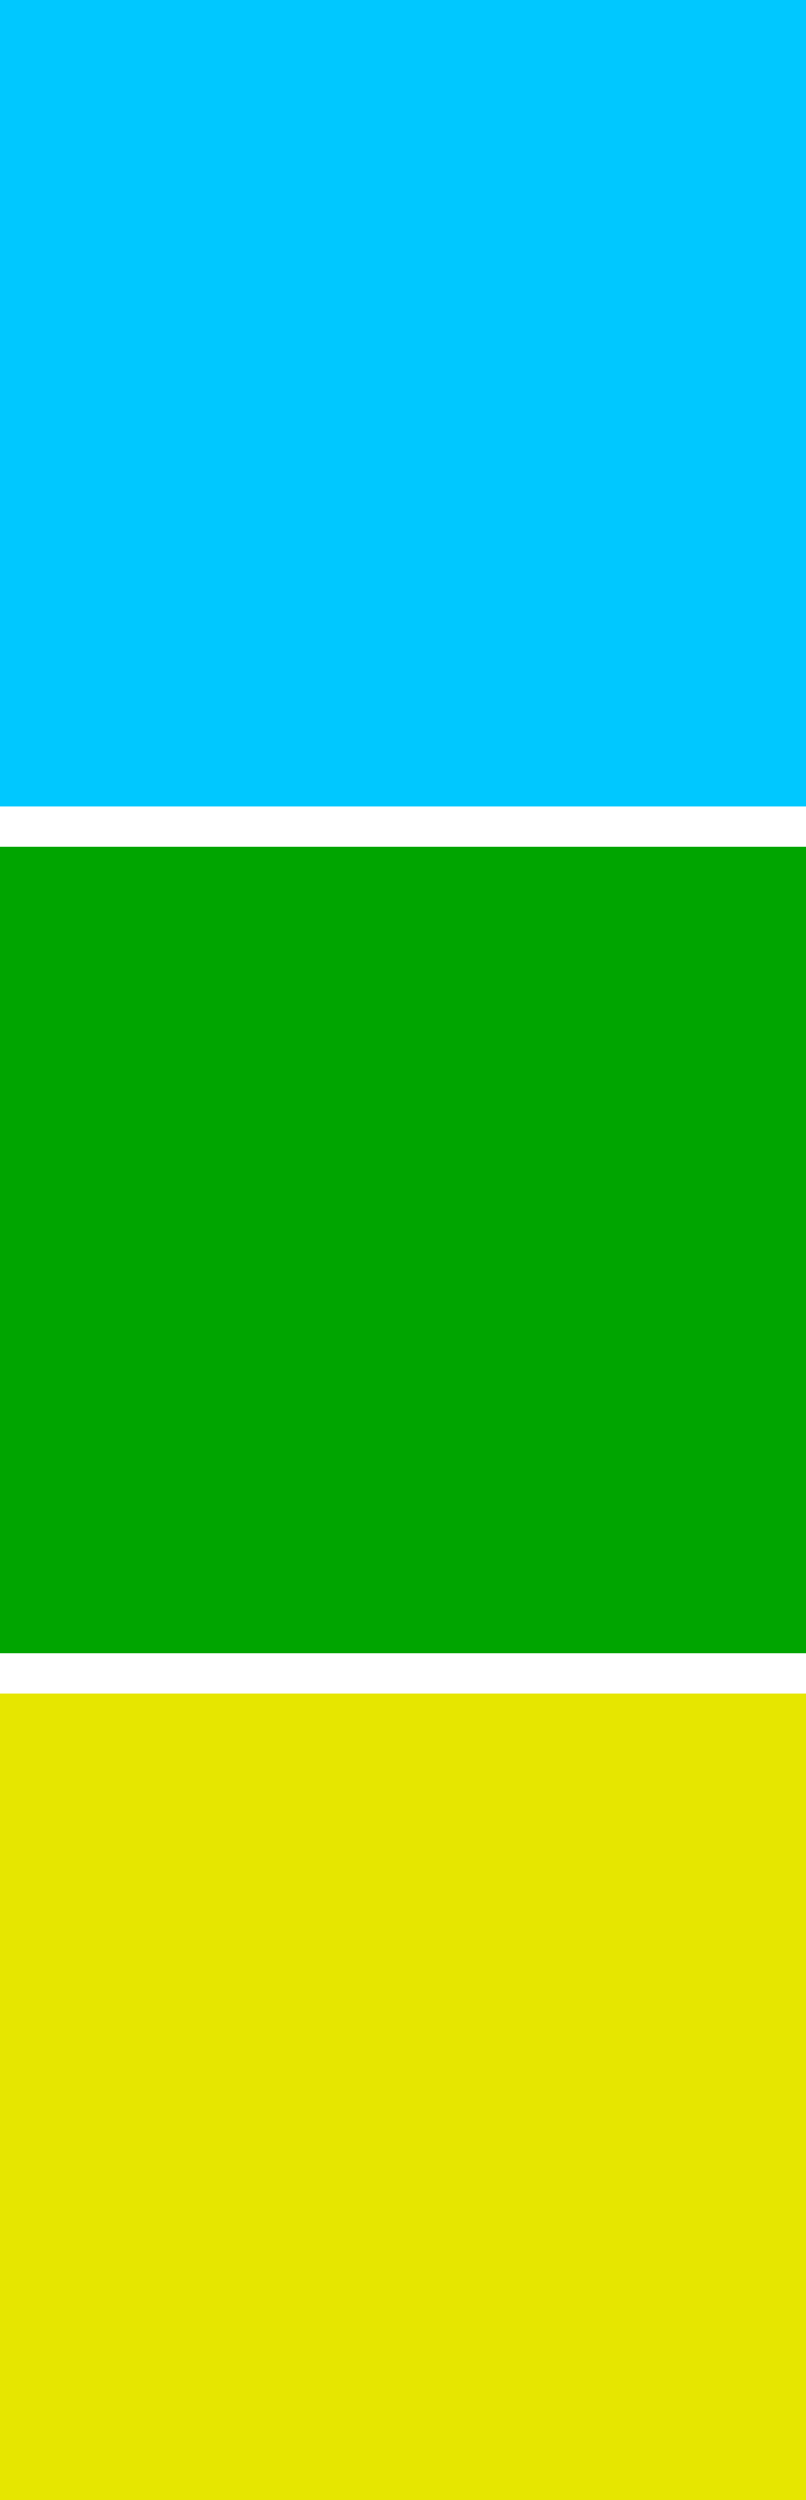 <?xml version="1.0" encoding="UTF-8"?>
<svg xmlns="http://www.w3.org/2000/svg" width="20" height="62">
<path fill="#00C8FF" d="M0 0h20v20H0z"/>
<path fill="#00A500" d="M0 21h20v20H0z"/>
<path fill="#E6E600" d="M0 42h20v20H0z"/>
</svg>